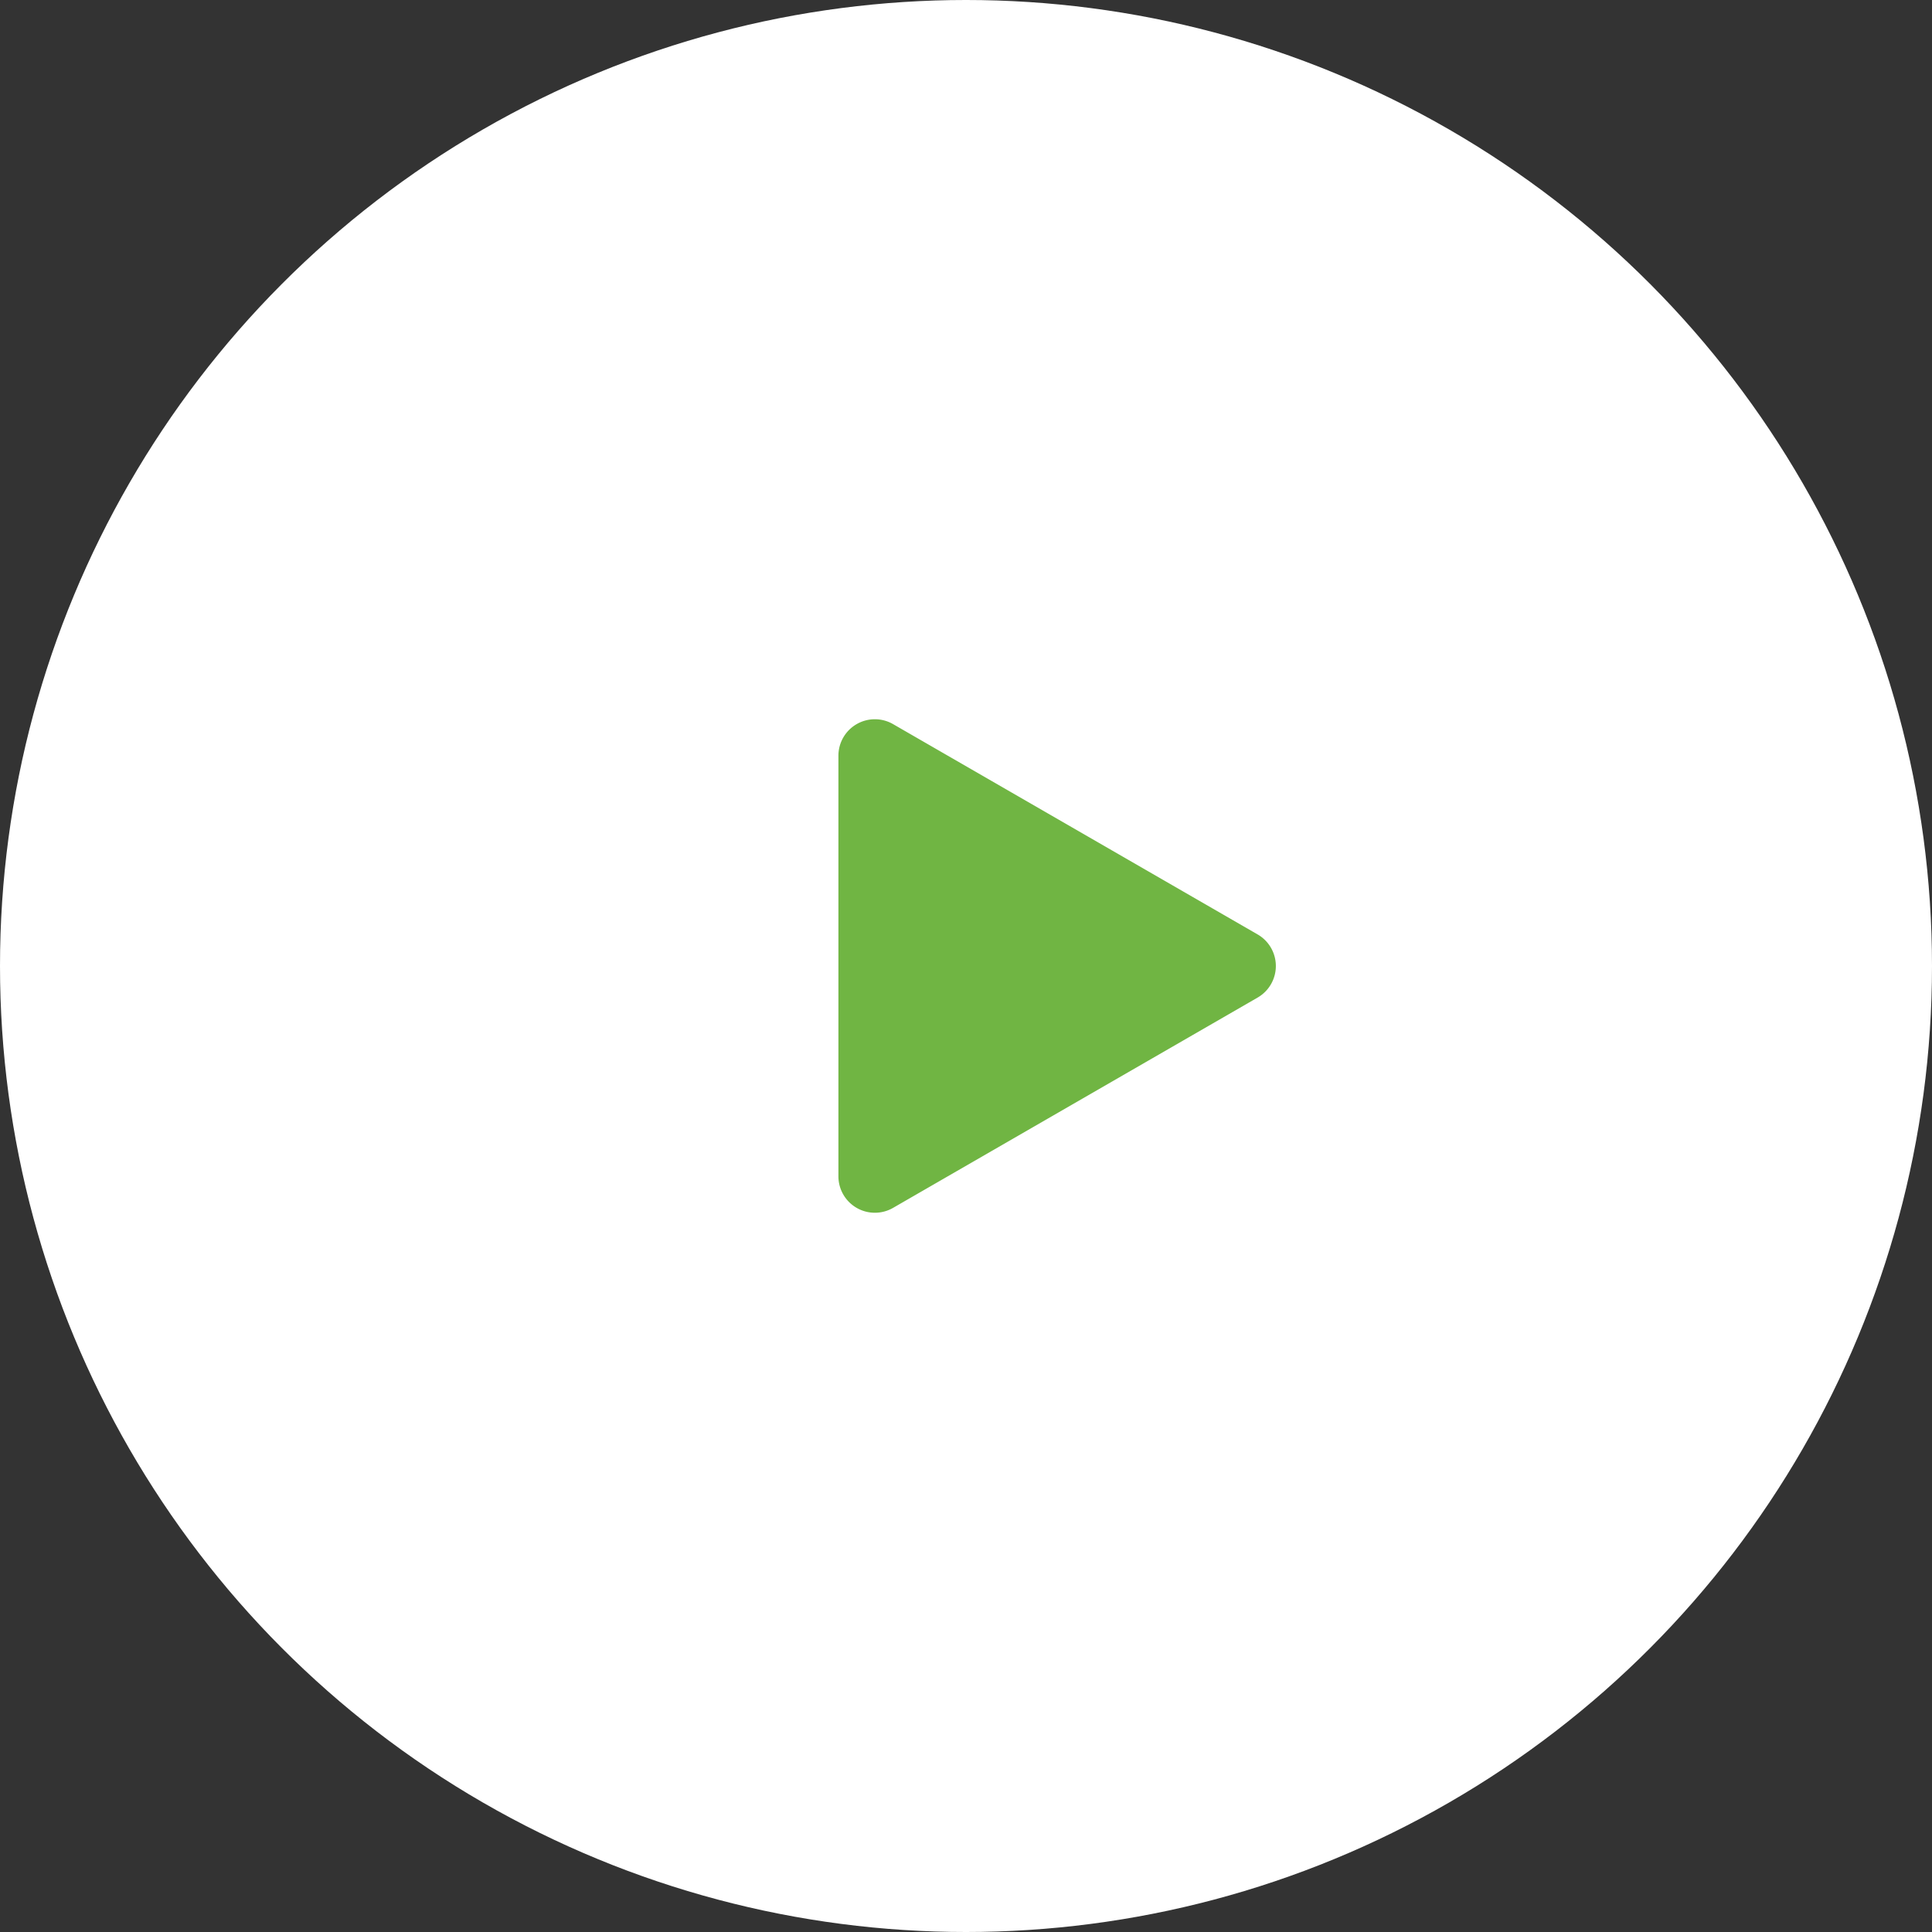 <svg xmlns="http://www.w3.org/2000/svg" width="53" height="53" viewBox="0 0 53 53">
  <rect x="0" y="0" width="53" height="53" fill="#333333" stroke="none"/>
  <g id="グループ_1480" data-name="グループ 1480" transform="translate(-1072 -383)">
    <circle id="楕円形_2" data-name="楕円形 2" cx="26.5" cy="26.5" r="26.5" transform="translate(1072 383)" fill="#fff"/>
    <path id="多角形_2" data-name="多角形 2" d="M6.634,1.5a1,1,0,0,1,1.732,0l5.769,10a1,1,0,0,1-.866,1.5H1.731a1,1,0,0,1-.866-1.5Z" transform="translate(1108 402) rotate(90)" fill="#70b543"/>
  </g>
</svg>
